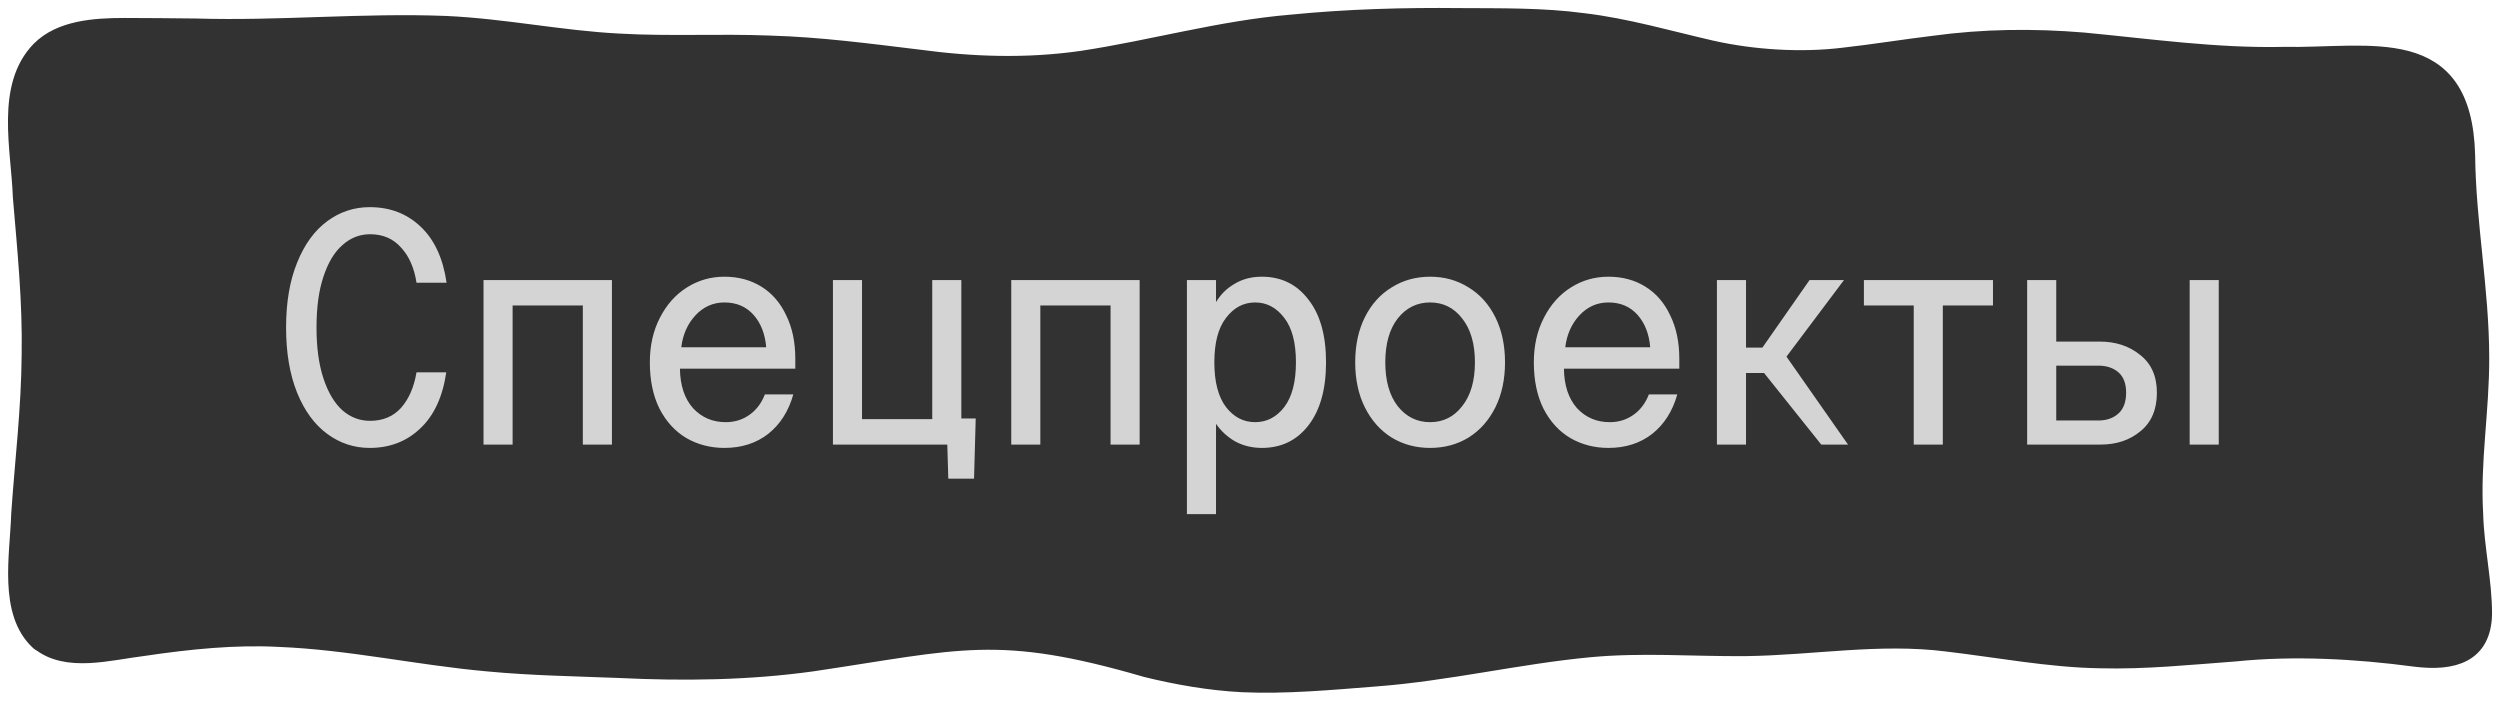 <?xml version="1.0" encoding="UTF-8"?> <svg xmlns="http://www.w3.org/2000/svg" width="157" height="44" viewBox="0 0 157 44" fill="none"><path d="M2.442 40.33C4.169 41.745 6.866 40.958 9.009 40.697C11.85 40.277 14.723 39.978 17.515 40.126C21.961 40.303 26.227 41.272 30.636 41.666C33.377 41.927 36.091 41.968 38.898 42.078C42.928 42.275 47.043 42.222 51.036 41.662C60.296 40.288 62.65 39.316 71.977 42.029C73.944 42.513 76.007 42.869 78.007 42.971C80.759 43.096 83.624 42.827 86.373 42.612C90.877 42.275 95.383 41.193 99.832 40.776C103.137 40.466 106.275 40.731 109.612 40.705C113.837 40.652 118.022 39.88 122.258 40.417C125.433 40.788 128.734 41.423 131.92 41.469C134.716 41.541 137.53 41.249 140.348 41.041C144.061 40.663 147.955 40.875 151.675 41.371C154.081 41.669 155.948 41.125 156 38.567C156.007 36.542 155.499 34.374 155.444 32.297C155.248 28.933 155.834 25.841 155.823 22.455C155.819 18.175 154.983 14.028 154.939 9.752C154.74 1.905 148.898 3.543 143.35 3.445C139.173 3.532 135 2.938 130.859 2.544C127.68 2.279 124.557 2.317 121.429 2.745C119.58 2.968 117.573 3.293 115.757 3.494C113.101 3.815 110.11 3.63 107.498 3.043C104.827 2.434 102.153 1.643 99.412 1.322C96.911 0.985 94.311 1.023 91.703 1.008C88.174 0.97 84.634 1.068 81.072 1.42C76.64 1.791 72.312 3.032 67.914 3.694C64.492 4.182 61.118 4.076 57.648 3.607C54.513 3.229 51.522 2.828 48.336 2.733C45.157 2.608 42.062 2.79 38.876 2.608C35.193 2.419 31.678 1.666 27.973 1.5C22.757 1.299 17.526 1.821 12.317 1.662C10.851 1.651 9.245 1.624 7.823 1.628C5.919 1.628 3.786 1.78 2.475 3.096C0.209 5.424 1.2 9.34 1.307 12.363C1.594 15.776 1.915 18.898 1.86 22.258C1.834 25.698 1.44 28.853 1.204 32.282C1.123 34.885 0.397 38.461 2.412 40.326L2.438 40.345H2.442V40.33Z" fill="#323232" stroke="#323232"></path><path d="M28.025 23.383C27.801 24.923 27.255 26.099 26.387 26.911C25.533 27.723 24.476 28.129 23.216 28.129C22.236 28.129 21.347 27.835 20.549 27.247C19.751 26.659 19.121 25.798 18.659 24.664C18.197 23.516 17.966 22.151 17.966 20.569C17.966 18.987 18.197 17.629 18.659 16.495C19.121 15.347 19.751 14.479 20.549 13.891C21.347 13.303 22.236 13.009 23.216 13.009C24.49 13.009 25.554 13.415 26.408 14.227C27.276 15.039 27.822 16.215 28.046 17.755H26.156C26.016 16.831 25.694 16.096 25.19 15.55C24.7 14.99 24.049 14.71 23.237 14.71C22.593 14.71 22.019 14.934 21.515 15.382C21.011 15.816 20.612 16.474 20.318 17.356C20.024 18.224 19.877 19.295 19.877 20.569C19.877 21.829 20.024 22.9 20.318 23.782C20.612 24.664 21.011 25.329 21.515 25.777C22.019 26.211 22.593 26.428 23.237 26.428C24.049 26.428 24.7 26.155 25.19 25.609C25.68 25.049 26.002 24.307 26.156 23.383H28.025ZM38.429 17.587V27.919H36.602V19.183H32.192V27.919H30.365V17.587H38.429ZM45.493 28.129C44.625 28.129 43.834 27.926 43.12 27.52C42.406 27.1 41.839 26.484 41.419 25.672C41.013 24.86 40.81 23.887 40.81 22.753C40.81 21.703 41.02 20.772 41.44 19.96C41.86 19.134 42.427 18.497 43.141 18.049C43.855 17.601 44.639 17.377 45.493 17.377C46.375 17.377 47.152 17.587 47.824 18.007C48.496 18.427 49.014 19.029 49.378 19.813C49.756 20.583 49.945 21.486 49.945 22.522V23.152H42.7C42.714 24.202 42.987 25.028 43.519 25.63C44.065 26.218 44.751 26.512 45.577 26.512C46.137 26.512 46.634 26.358 47.068 26.05C47.502 25.742 47.824 25.315 48.034 24.769H49.819C49.525 25.819 49 26.645 48.244 27.247C47.488 27.835 46.571 28.129 45.493 28.129ZM48.118 21.808C48.048 20.968 47.782 20.289 47.32 19.771C46.858 19.253 46.249 18.994 45.493 18.994C44.779 18.994 44.17 19.267 43.666 19.813C43.176 20.345 42.882 21.01 42.784 21.808H48.118ZM60.372 17.587V26.281H61.275L61.17 30.061H59.553L59.49 27.919H52.308V17.587H54.135V26.323H58.545V17.587H60.372ZM71.57 17.587V27.919H69.743V19.183H65.333V27.919H63.506V17.587H71.57ZM74.539 32.287V17.587H76.366V18.973C76.66 18.483 77.052 18.098 77.542 17.818C78.032 17.524 78.599 17.377 79.243 17.377C80.461 17.377 81.434 17.853 82.162 18.805C82.904 19.743 83.275 21.059 83.275 22.753C83.275 24.447 82.904 25.77 82.162 26.722C81.434 27.66 80.461 28.129 79.243 28.129C78.641 28.129 78.088 27.996 77.584 27.73C77.094 27.45 76.688 27.079 76.366 26.617V32.287H74.539ZM78.823 26.512C79.551 26.512 80.16 26.197 80.65 25.567C81.14 24.923 81.385 23.985 81.385 22.753C81.385 21.521 81.14 20.59 80.65 19.96C80.16 19.316 79.551 18.994 78.823 18.994C78.095 18.994 77.486 19.316 76.996 19.96C76.506 20.59 76.261 21.521 76.261 22.753C76.261 23.985 76.506 24.923 76.996 25.567C77.486 26.197 78.095 26.512 78.823 26.512ZM94.515 22.753C94.515 23.831 94.312 24.776 93.906 25.588C93.5 26.4 92.94 27.03 92.226 27.478C91.512 27.912 90.707 28.129 89.811 28.129C88.915 28.129 88.11 27.912 87.396 27.478C86.682 27.03 86.122 26.4 85.716 25.588C85.31 24.776 85.107 23.831 85.107 22.753C85.107 21.675 85.31 20.73 85.716 19.918C86.122 19.106 86.682 18.483 87.396 18.049C88.11 17.601 88.915 17.377 89.811 17.377C90.707 17.377 91.512 17.601 92.226 18.049C92.94 18.483 93.5 19.106 93.906 19.918C94.312 20.73 94.515 21.675 94.515 22.753ZM92.625 22.753C92.625 21.591 92.359 20.674 91.827 20.002C91.309 19.33 90.637 18.994 89.811 18.994C88.985 18.994 88.306 19.33 87.774 20.002C87.256 20.674 86.997 21.591 86.997 22.753C86.997 23.915 87.256 24.832 87.774 25.504C88.306 26.176 88.985 26.512 89.811 26.512C90.637 26.512 91.309 26.176 91.827 25.504C92.359 24.832 92.625 23.915 92.625 22.753ZM101.008 28.129C100.14 28.129 99.349 27.926 98.635 27.52C97.921 27.1 97.354 26.484 96.934 25.672C96.528 24.86 96.325 23.887 96.325 22.753C96.325 21.703 96.535 20.772 96.955 19.96C97.375 19.134 97.942 18.497 98.656 18.049C99.37 17.601 100.154 17.377 101.008 17.377C101.89 17.377 102.667 17.587 103.339 18.007C104.011 18.427 104.529 19.029 104.893 19.813C105.271 20.583 105.46 21.486 105.46 22.522V23.152H98.215C98.229 24.202 98.502 25.028 99.034 25.63C99.58 26.218 100.266 26.512 101.092 26.512C101.652 26.512 102.149 26.358 102.583 26.05C103.017 25.742 103.339 25.315 103.549 24.769H105.334C105.04 25.819 104.515 26.645 103.759 27.247C103.003 27.835 102.086 28.129 101.008 28.129ZM103.633 21.808C103.563 20.968 103.297 20.289 102.835 19.771C102.373 19.253 101.764 18.994 101.008 18.994C100.294 18.994 99.685 19.267 99.181 19.813C98.691 20.345 98.397 21.01 98.299 21.808H103.633ZM112.191 22.396L116.055 27.919H114.375L110.784 23.425H109.65V27.919H107.823V17.587H109.65V21.829H110.679L113.64 17.587H115.803L112.191 22.396ZM117.053 19.183V17.587H125.159V19.183H122.009V27.919H120.182V19.183H117.053ZM127.305 27.919V17.587H129.132V21.451H131.862C132.87 21.451 133.717 21.731 134.403 22.291C135.103 22.837 135.453 23.628 135.453 24.664C135.453 25.714 135.11 26.519 134.424 27.079C133.752 27.639 132.919 27.919 131.925 27.919H127.305ZM131.778 26.407C132.282 26.407 132.695 26.267 133.017 25.987C133.353 25.693 133.521 25.252 133.521 24.664C133.521 24.09 133.36 23.663 133.038 23.383C132.716 23.103 132.296 22.963 131.778 22.963H129.132V26.407H131.778ZM137.511 27.919V17.587H139.338V27.919H137.511Z" fill="#D4D4D4"></path></svg> 